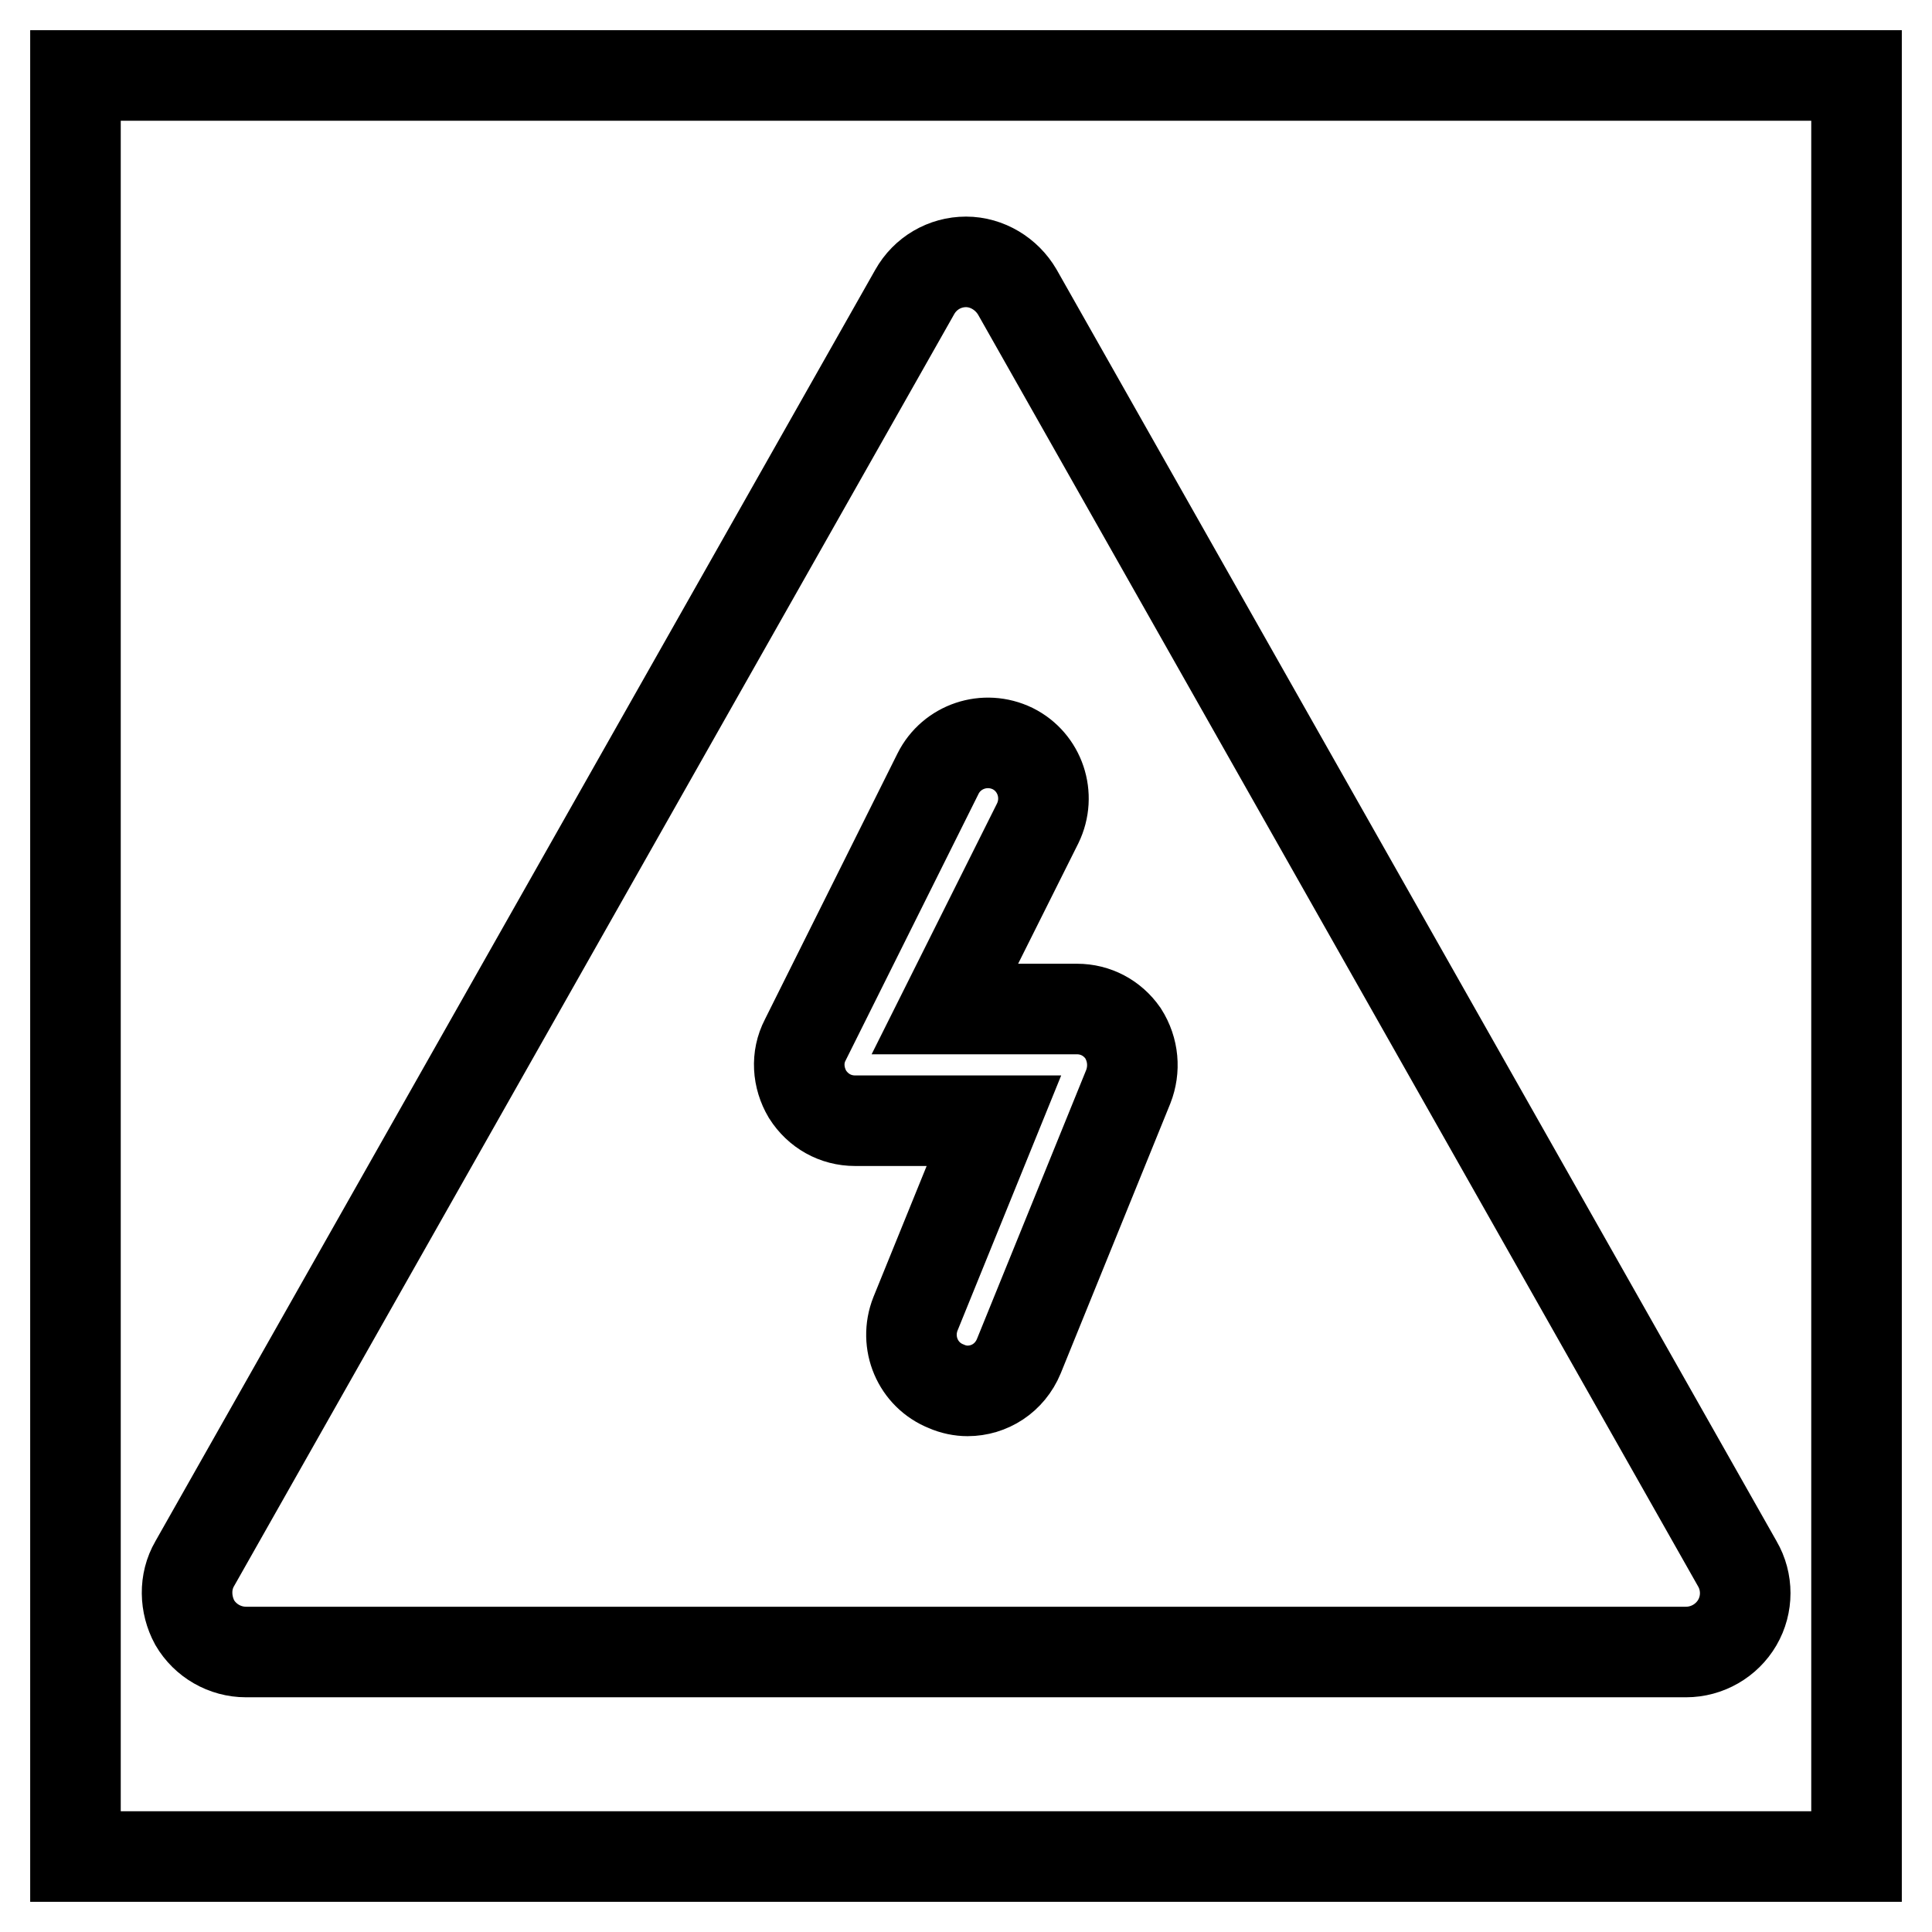 <?xml version="1.0" encoding="utf-8"?>
<!-- Svg Vector Icons : http://www.onlinewebfonts.com/icon -->
<!DOCTYPE svg PUBLIC "-//W3C//DTD SVG 1.1//EN" "http://www.w3.org/Graphics/SVG/1.1/DTD/svg11.dtd">
<svg version="1.1" xmlns="http://www.w3.org/2000/svg" xmlns:xlink="http://www.w3.org/1999/xlink" x="0px" y="0px" viewBox="0 0 256 256" enable-background="new 0 0 256 256" xml:space="preserve">
<g> <path stroke-width="12" fill-opacity="0" stroke="#000000"  d="M10,10h236v236H10V10z"/> <path stroke-width="12" fill-opacity="0" stroke="#000000"  d="M230.2,207.2L134.8,38.7c-1.4-2.4-4-4-6.8-4s-5.4,1.5-6.8,4L25.8,207.2c-1.4,2.4-1.3,5.4,0,7.8 c1.4,2.4,4,3.9,6.8,3.9h190.8c2.8,0,5.4-1.5,6.8-3.9C231.6,212.6,231.6,209.6,230.2,207.2z M149.5,144L135,179.7 c-1.2,2.9-3.9,4.6-6.8,4.6c-0.9,0-1.9-0.2-2.8-0.6c-3.8-1.5-5.6-5.8-4.1-9.6l10.4-25.6h-18.4c-2.6,0-4.9-1.3-6.3-3.5 c-1.3-2.2-1.5-4.9-0.3-7.2l17.6-35.3c1.8-3.6,6.2-5.1,9.9-3.3c3.6,1.8,5.1,6.2,3.3,9.9l-12.3,24.6h17.5c2.5,0,4.7,1.2,6.1,3.2 C150.2,139.1,150.4,141.7,149.5,144L149.5,144z"/></g>
</svg>